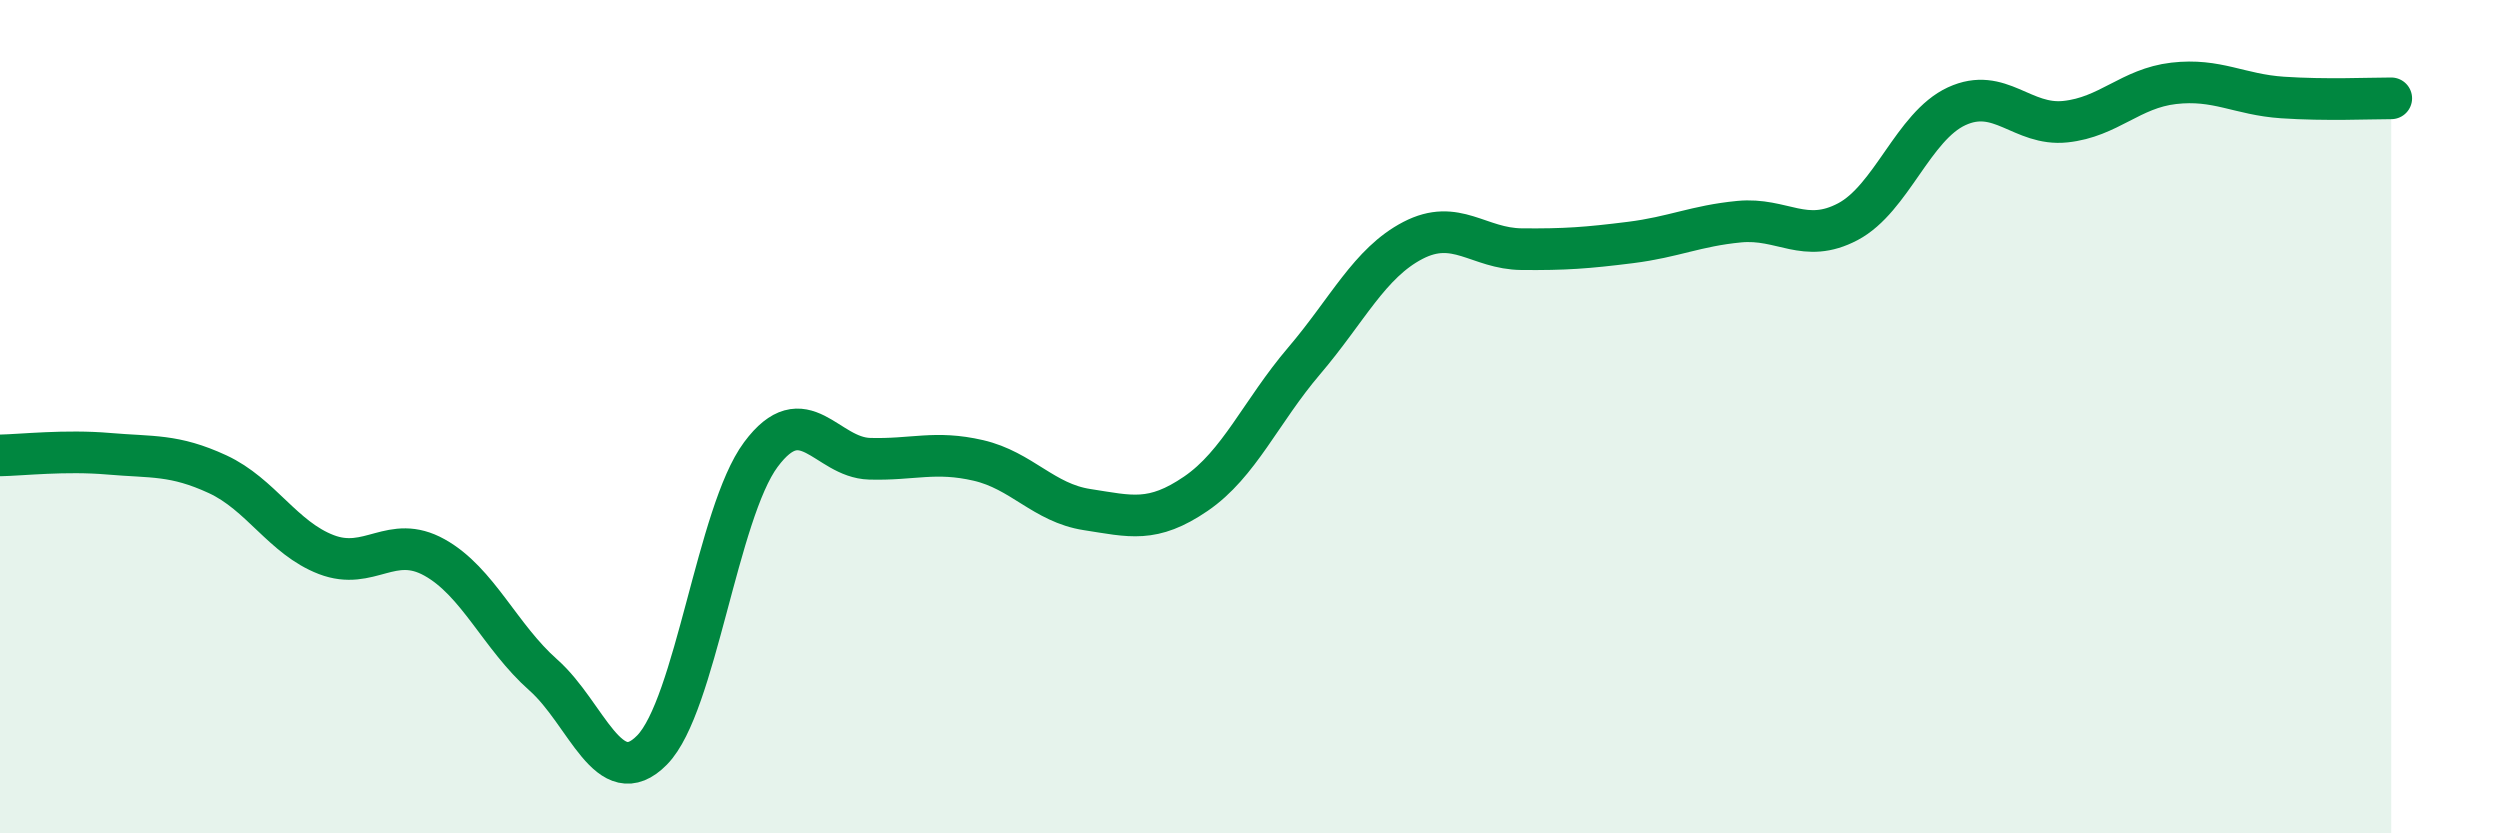 
    <svg width="60" height="20" viewBox="0 0 60 20" xmlns="http://www.w3.org/2000/svg">
      <path
        d="M 0,10.93 C 0.52,10.92 1.57,10.8 2.61,10.89 C 3.65,10.98 4.18,10.9 5.22,11.38 C 6.26,11.86 6.79,12.91 7.83,13.31 C 8.87,13.71 9.39,12.8 10.43,13.38 C 11.47,13.96 12,15.28 13.04,16.2 C 14.08,17.12 14.61,19.06 15.65,18 C 16.69,16.94 17.22,12.31 18.26,10.91 C 19.3,9.51 19.83,10.98 20.87,11.01 C 21.91,11.04 22.44,10.81 23.48,11.05 C 24.52,11.29 25.05,12.07 26.09,12.23 C 27.13,12.39 27.66,12.56 28.7,11.85 C 29.74,11.14 30.26,9.88 31.3,8.66 C 32.34,7.44 32.87,6.31 33.91,5.77 C 34.95,5.23 35.48,5.97 36.52,5.98 C 37.56,5.99 38.09,5.95 39.13,5.82 C 40.17,5.69 40.7,5.42 41.74,5.32 C 42.78,5.22 43.31,5.87 44.35,5.32 C 45.39,4.77 45.92,3.03 46.96,2.55 C 48,2.07 48.53,3.03 49.57,2.92 C 50.61,2.81 51.13,2.12 52.17,2 C 53.21,1.88 53.74,2.27 54.78,2.34 C 55.82,2.41 56.87,2.36 57.39,2.36L57.39 20L0 20Z"
        fill="#008740"
        opacity="0.1"
        stroke-linecap="round"
        stroke-linejoin="round"
      />
      <path
        d="M 0,10.93 C 0.52,10.92 1.57,10.8 2.61,10.89 C 3.65,10.98 4.18,10.9 5.22,11.38 C 6.26,11.86 6.79,12.91 7.83,13.31 C 8.87,13.71 9.39,12.8 10.43,13.38 C 11.47,13.96 12,15.28 13.04,16.2 C 14.08,17.12 14.61,19.06 15.65,18 C 16.69,16.94 17.22,12.31 18.26,10.91 C 19.3,9.51 19.83,10.98 20.87,11.01 C 21.91,11.04 22.44,10.81 23.48,11.05 C 24.52,11.29 25.05,12.07 26.09,12.23 C 27.13,12.39 27.66,12.56 28.7,11.85 C 29.74,11.14 30.26,9.88 31.3,8.66 C 32.34,7.44 32.87,6.31 33.91,5.77 C 34.95,5.23 35.48,5.97 36.52,5.98 C 37.56,5.99 38.09,5.95 39.13,5.82 C 40.17,5.69 40.7,5.42 41.74,5.32 C 42.78,5.22 43.31,5.87 44.35,5.32 C 45.39,4.77 45.92,3.03 46.96,2.55 C 48,2.07 48.53,3.03 49.57,2.92 C 50.61,2.81 51.13,2.12 52.17,2 C 53.21,1.88 53.74,2.27 54.78,2.34 C 55.82,2.41 56.87,2.36 57.39,2.36"
        stroke="#008740"
        stroke-width="1"
        fill="none"
        stroke-linecap="round"
        stroke-linejoin="round"
      />
    </svg>
  